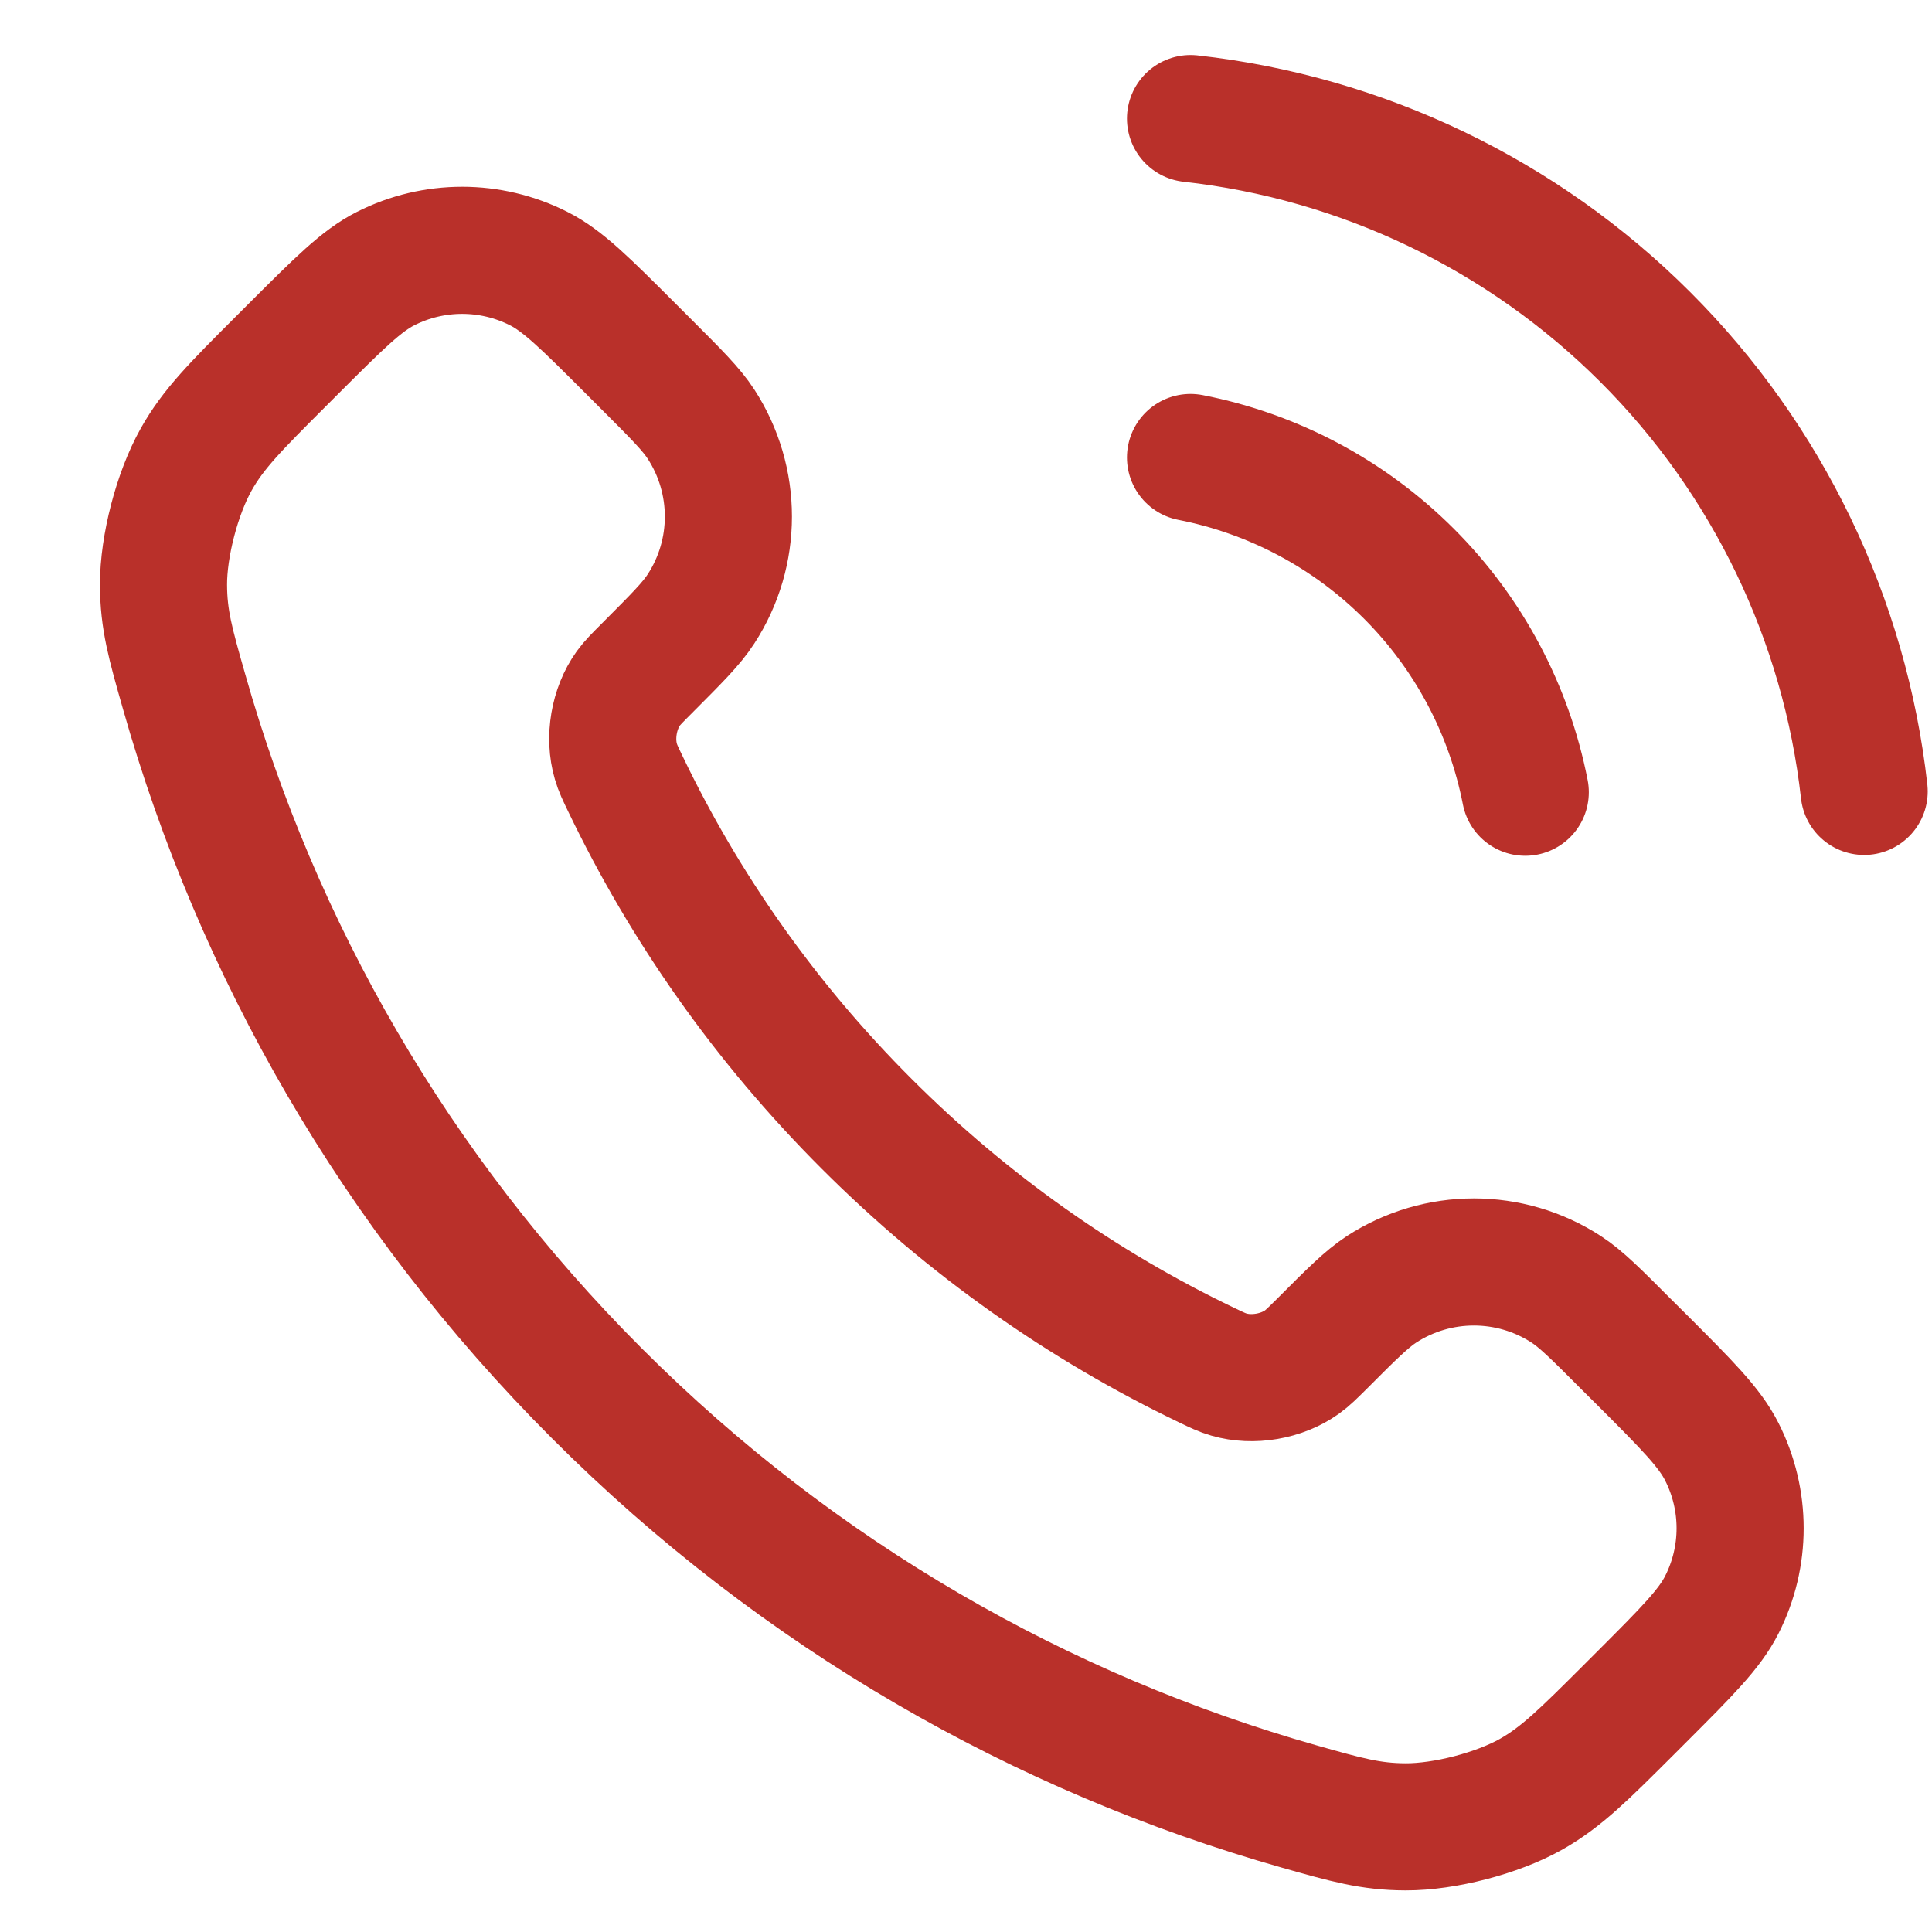<?xml version="1.0" encoding="UTF-8"?> <svg xmlns="http://www.w3.org/2000/svg" width="19" height="19" viewBox="0 0 19 19" fill="none"><path d="M11.708 4.499C12.522 4.658 13.27 5.056 13.857 5.643C14.443 6.229 14.841 6.977 15 7.791M11.708 1.166C13.399 1.354 14.976 2.111 16.18 3.314C17.384 4.516 18.143 6.092 18.333 7.783M8.523 11.052C7.521 10.051 6.731 8.918 6.151 7.71C6.101 7.606 6.076 7.555 6.057 7.489C5.988 7.255 6.037 6.968 6.179 6.77C6.219 6.715 6.267 6.667 6.362 6.572C6.653 6.28 6.799 6.135 6.894 5.988C7.253 5.436 7.253 4.724 6.894 4.171C6.799 4.025 6.653 3.879 6.362 3.588L6.199 3.425C5.757 2.983 5.535 2.761 5.297 2.641C4.824 2.402 4.266 2.402 3.793 2.641C3.555 2.761 3.334 2.983 2.891 3.425L2.759 3.557C2.318 3.998 2.097 4.219 1.929 4.519C1.742 4.852 1.607 5.369 1.608 5.751C1.609 6.095 1.676 6.33 1.81 6.8C2.527 9.328 3.881 11.714 5.871 13.704C7.861 15.694 10.246 17.047 12.774 17.765C13.244 17.898 13.479 17.965 13.824 17.966C14.206 17.967 14.723 17.833 15.056 17.646C15.355 17.477 15.576 17.256 16.018 16.815L16.149 16.684C16.592 16.241 16.813 16.019 16.933 15.782C17.173 15.309 17.173 14.75 16.933 14.277C16.813 14.039 16.592 13.818 16.149 13.375L15.986 13.213C15.695 12.921 15.55 12.776 15.403 12.68C14.851 12.321 14.139 12.321 13.586 12.68C13.44 12.776 13.294 12.921 13.003 13.213C12.907 13.308 12.86 13.355 12.804 13.395C12.606 13.537 12.319 13.586 12.086 13.518C12.02 13.499 11.968 13.474 11.864 13.424C10.656 12.844 9.524 12.053 8.523 11.052Z" stroke="#B9302A" stroke-width="1.25" stroke-linecap="round" stroke-linejoin="round"></path></svg> 
